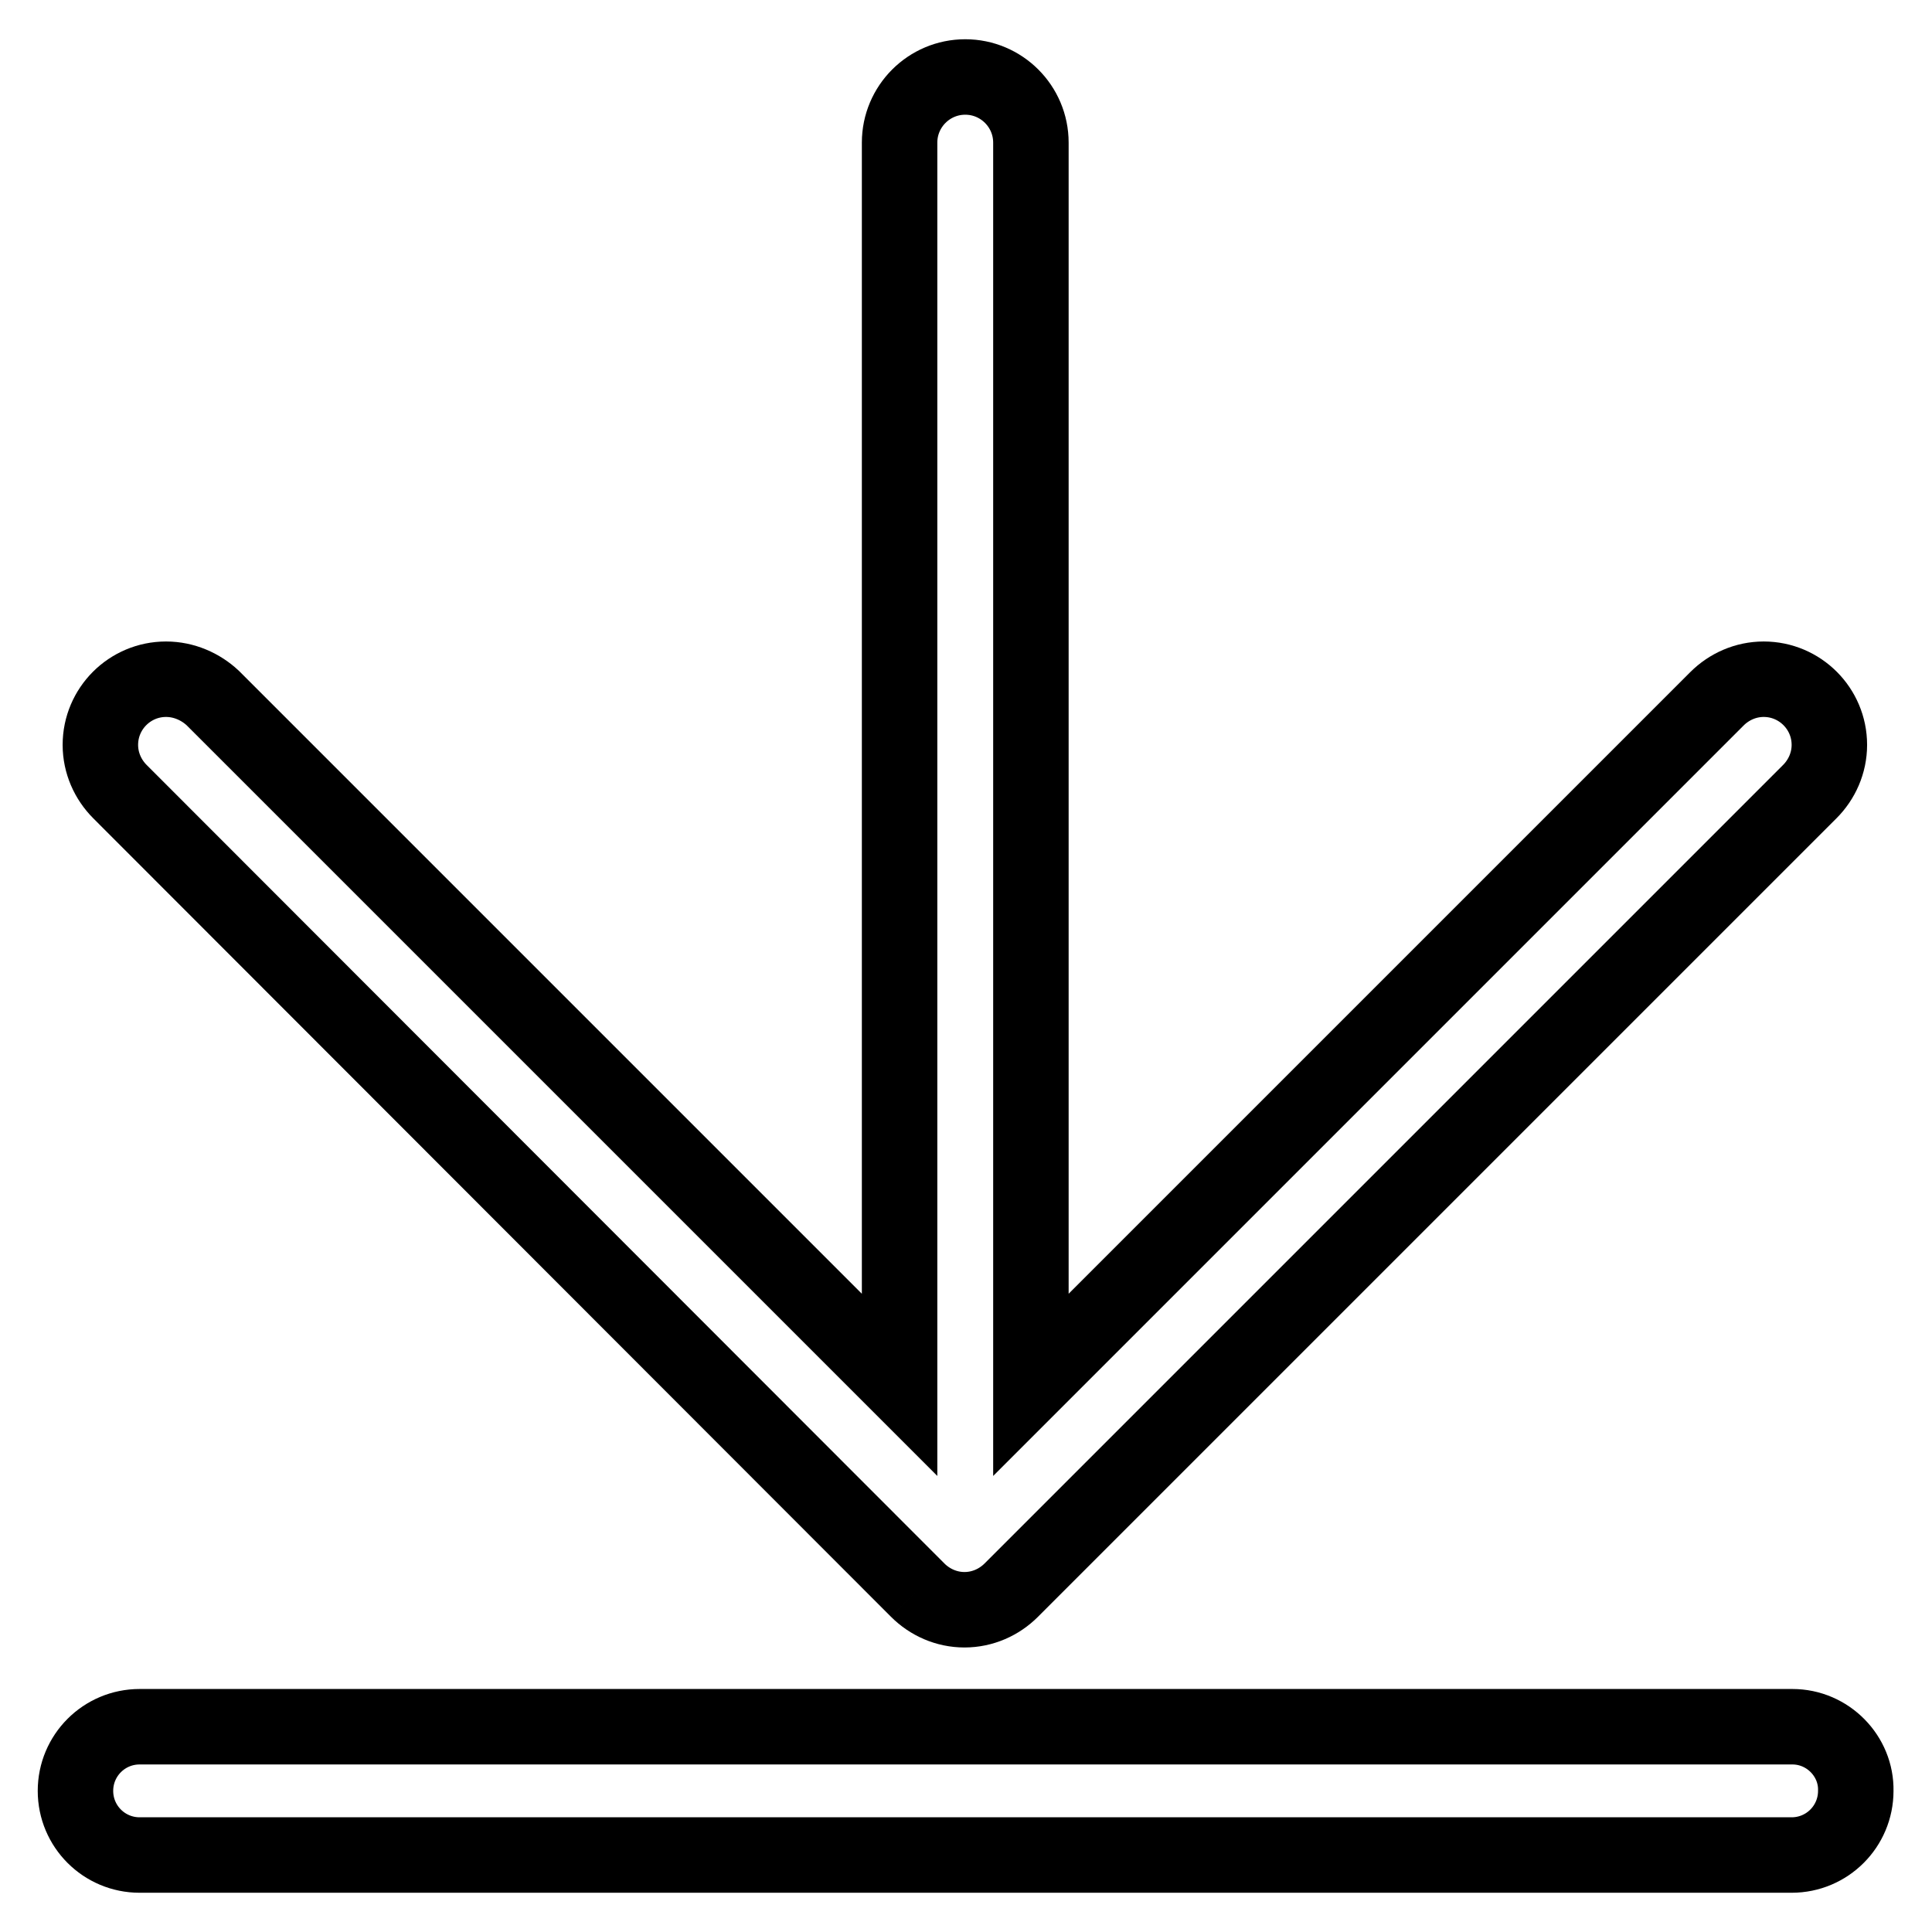 <?xml version="1.0" encoding="utf-8"?>
<!-- Svg Vector Icons : http://www.onlinewebfonts.com/icon -->
<!DOCTYPE svg PUBLIC "-//W3C//DTD SVG 1.1//EN" "http://www.w3.org/Graphics/SVG/1.1/DTD/svg11.dtd">
<svg version="1.1" xmlns="http://www.w3.org/2000/svg" xmlns:xlink="http://www.w3.org/1999/xlink" x="0px" y="0px" viewBox="0 0 256 256" enable-background="new 0 0 256 256" xml:space="preserve">
<g> <path stroke-width="10" fill-opacity="0" stroke="#000000"  d="M237.5,228.8L237.5,228.8h-219h0c-4.7,0-8.5,3.8-8.5,8.5c0,4.7,3.8,8.5,8.5,8.5h0h218.9h0 c4.7,0,8.5-3.8,8.5-8.5C246,232.7,242.2,228.8,237.5,228.8L237.5,228.8L237.5,228.8 M121.6,210.7c1.6,1.6,3.8,2.6,6.2,2.6l0,0l0,0 c2.4,0,4.6-1,6.2-2.6l105.8-105.8c1.6-1.6,2.6-3.8,2.6-6.2c0-4.8-3.9-8.7-8.7-8.7c-2.4,0-4.6,1-6.2,2.6l-90.9,90.9V18.9 c0,0,0,0,0,0c0-4.8-3.9-8.7-8.7-8.7c-4.8,0-8.7,3.9-8.7,8.7c0,0,0,0,0,0v164.6L28.2,92.5C26.6,91,24.4,90,22,90 c-4.8,0-8.7,3.9-8.7,8.7c0,2.4,1,4.6,2.6,6.2L121.6,210.7L121.6,210.7L121.6,210.7 M121.6,210.7L121.6,210.7z"/></g>
</svg>